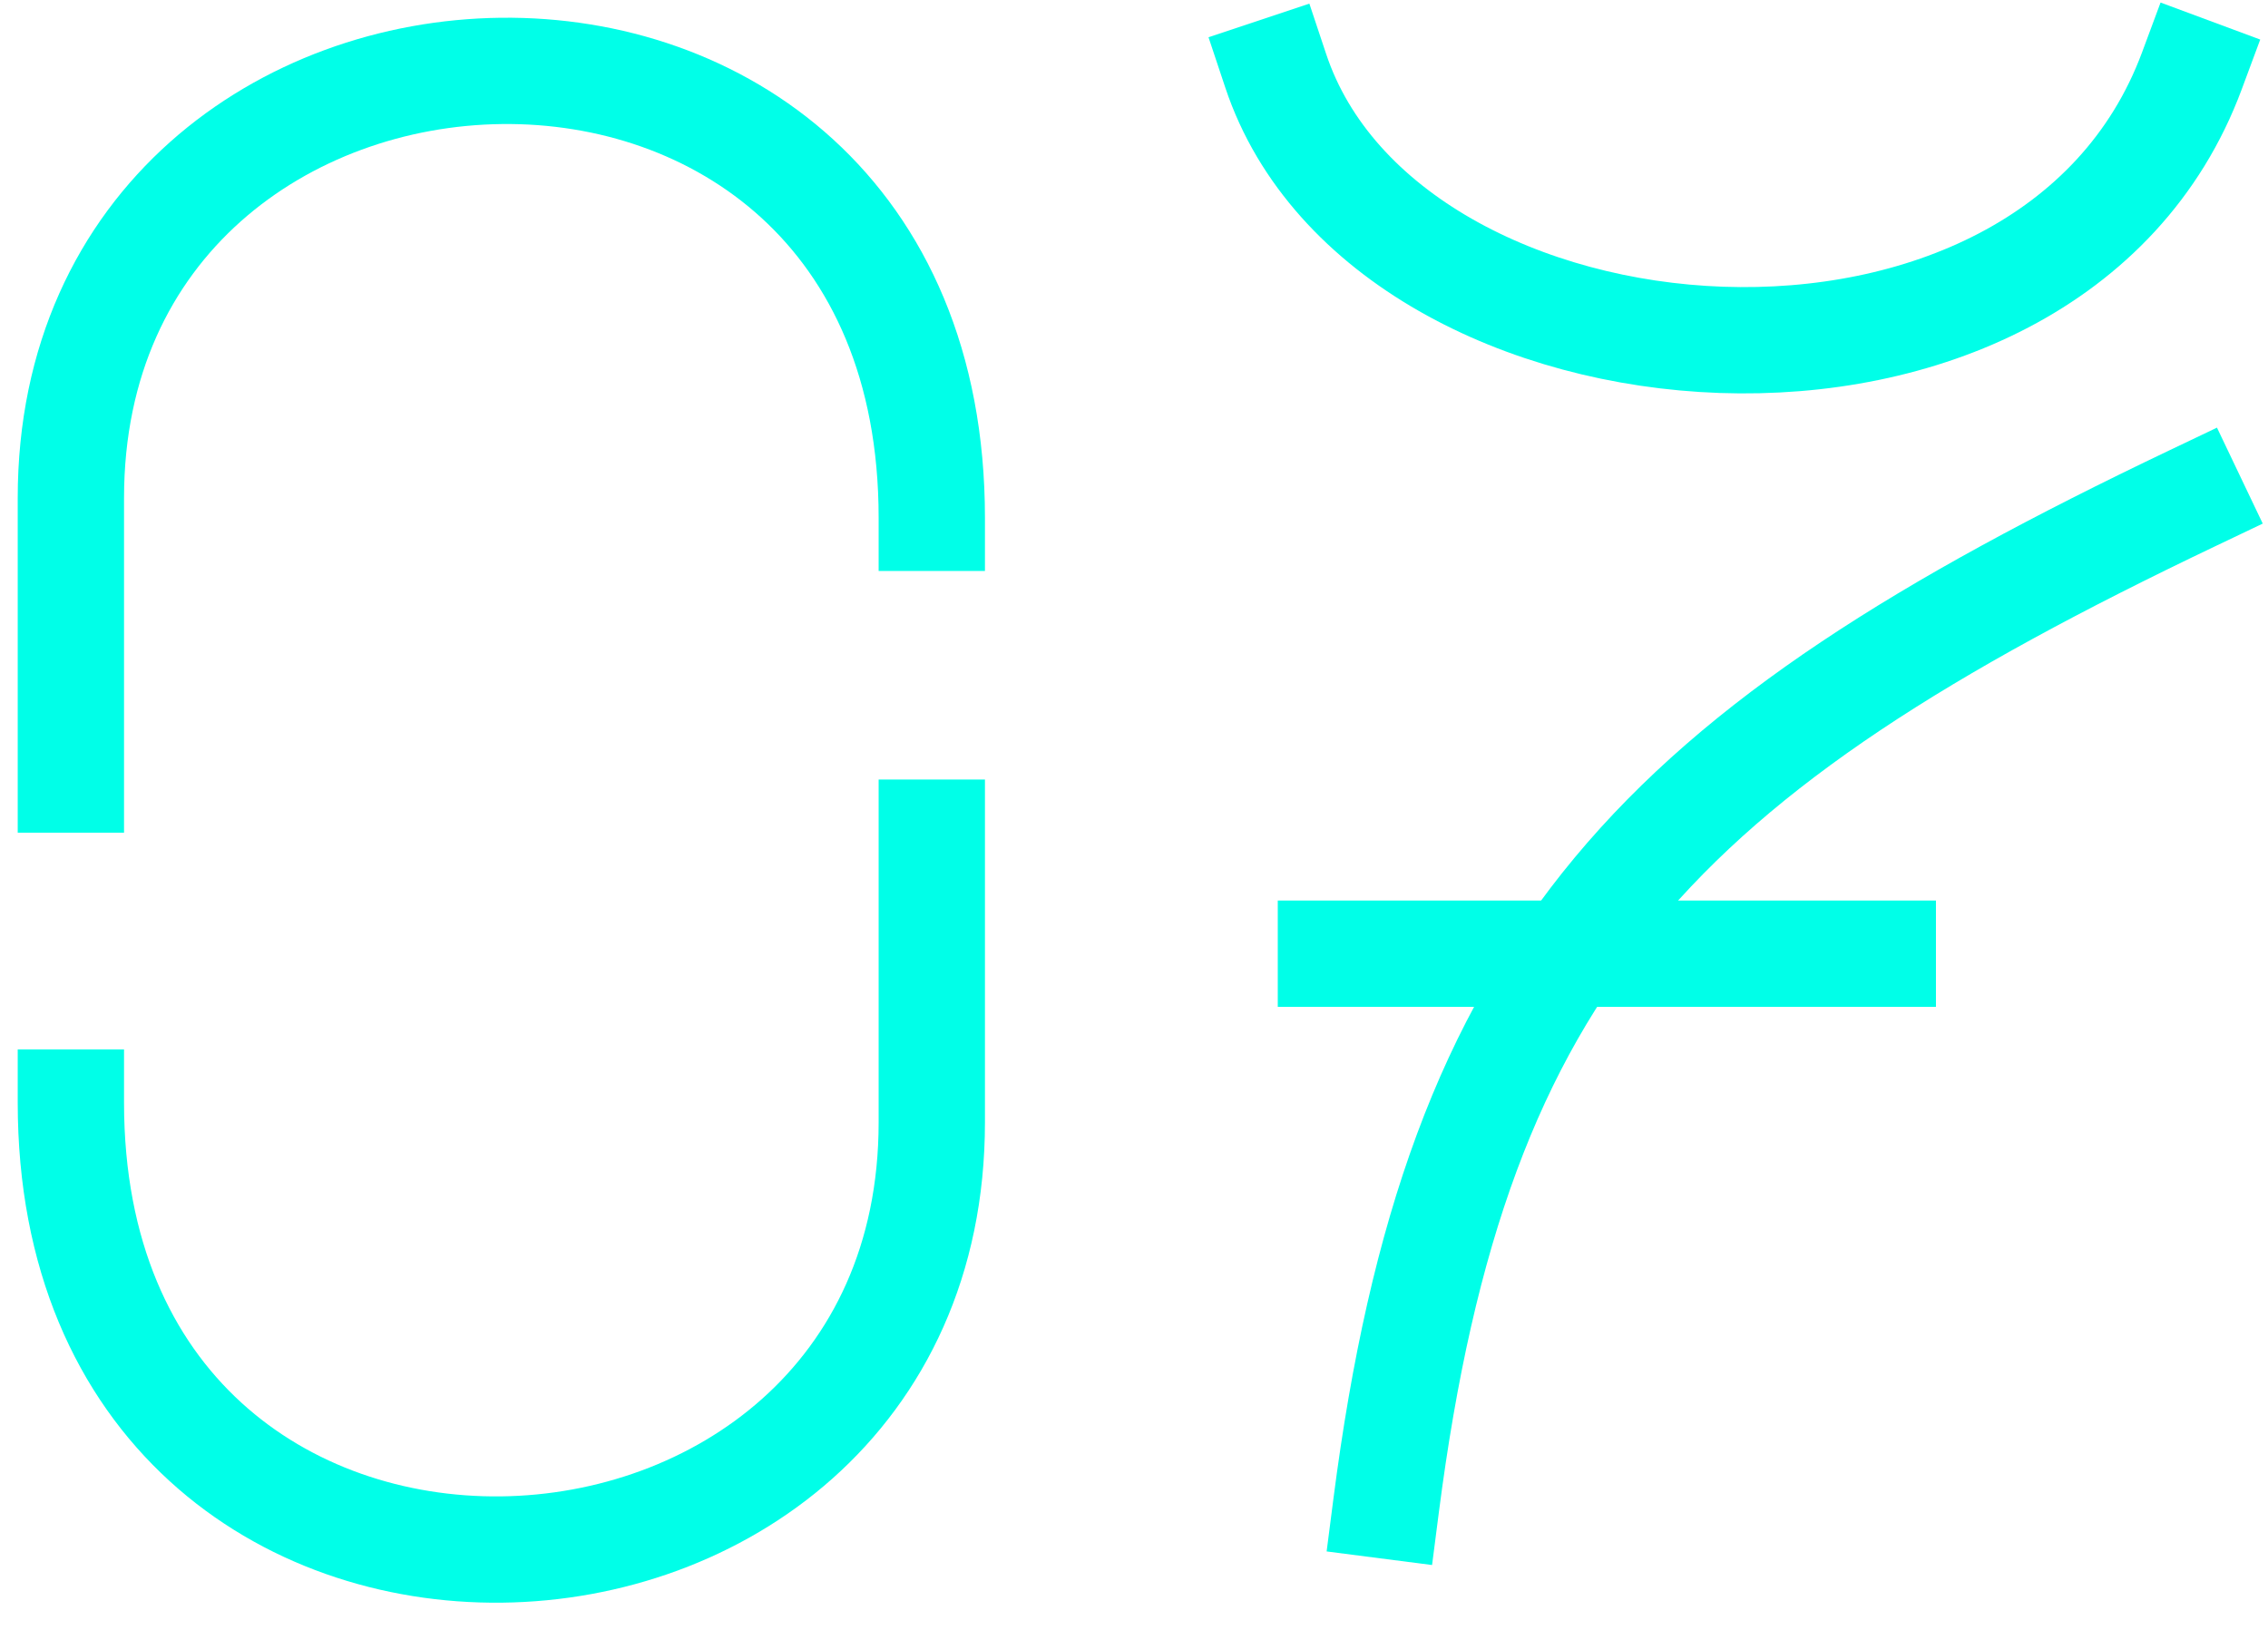<?xml version="1.0" encoding="UTF-8"?> <svg xmlns="http://www.w3.org/2000/svg" width="64" height="46" viewBox="0 0 64 46" fill="none"><path d="M2 31.118C2 39.759 8.073 43.801 14.147 43.732C20.22 43.662 26.294 39.481 26.294 31.675V23.5" stroke="#00FFE8" stroke-width="3" stroke-linecap="square" stroke-linejoin="bevel"></path><path d="M26.294 14.615C26.294 5.973 20.221 1.931 14.147 2.001C8.074 2.071 2 6.252 2 14.057V22" stroke="#00FFE8" stroke-width="3" stroke-linecap="square" stroke-linejoin="bevel"></path><path d="M61.852 2C57.803 12.901 39.115 11.344 36 2M61.852 14.069C46.796 21.249 41.109 27.01 39.115 42.49" stroke="#00FFE8" stroke-width="3" stroke-linecap="square" stroke-linejoin="bevel"></path><path d="M53.13 26.916H37.557" stroke="#00FFE8" stroke-width="3" stroke-linecap="square" stroke-linejoin="bevel"></path></svg> 